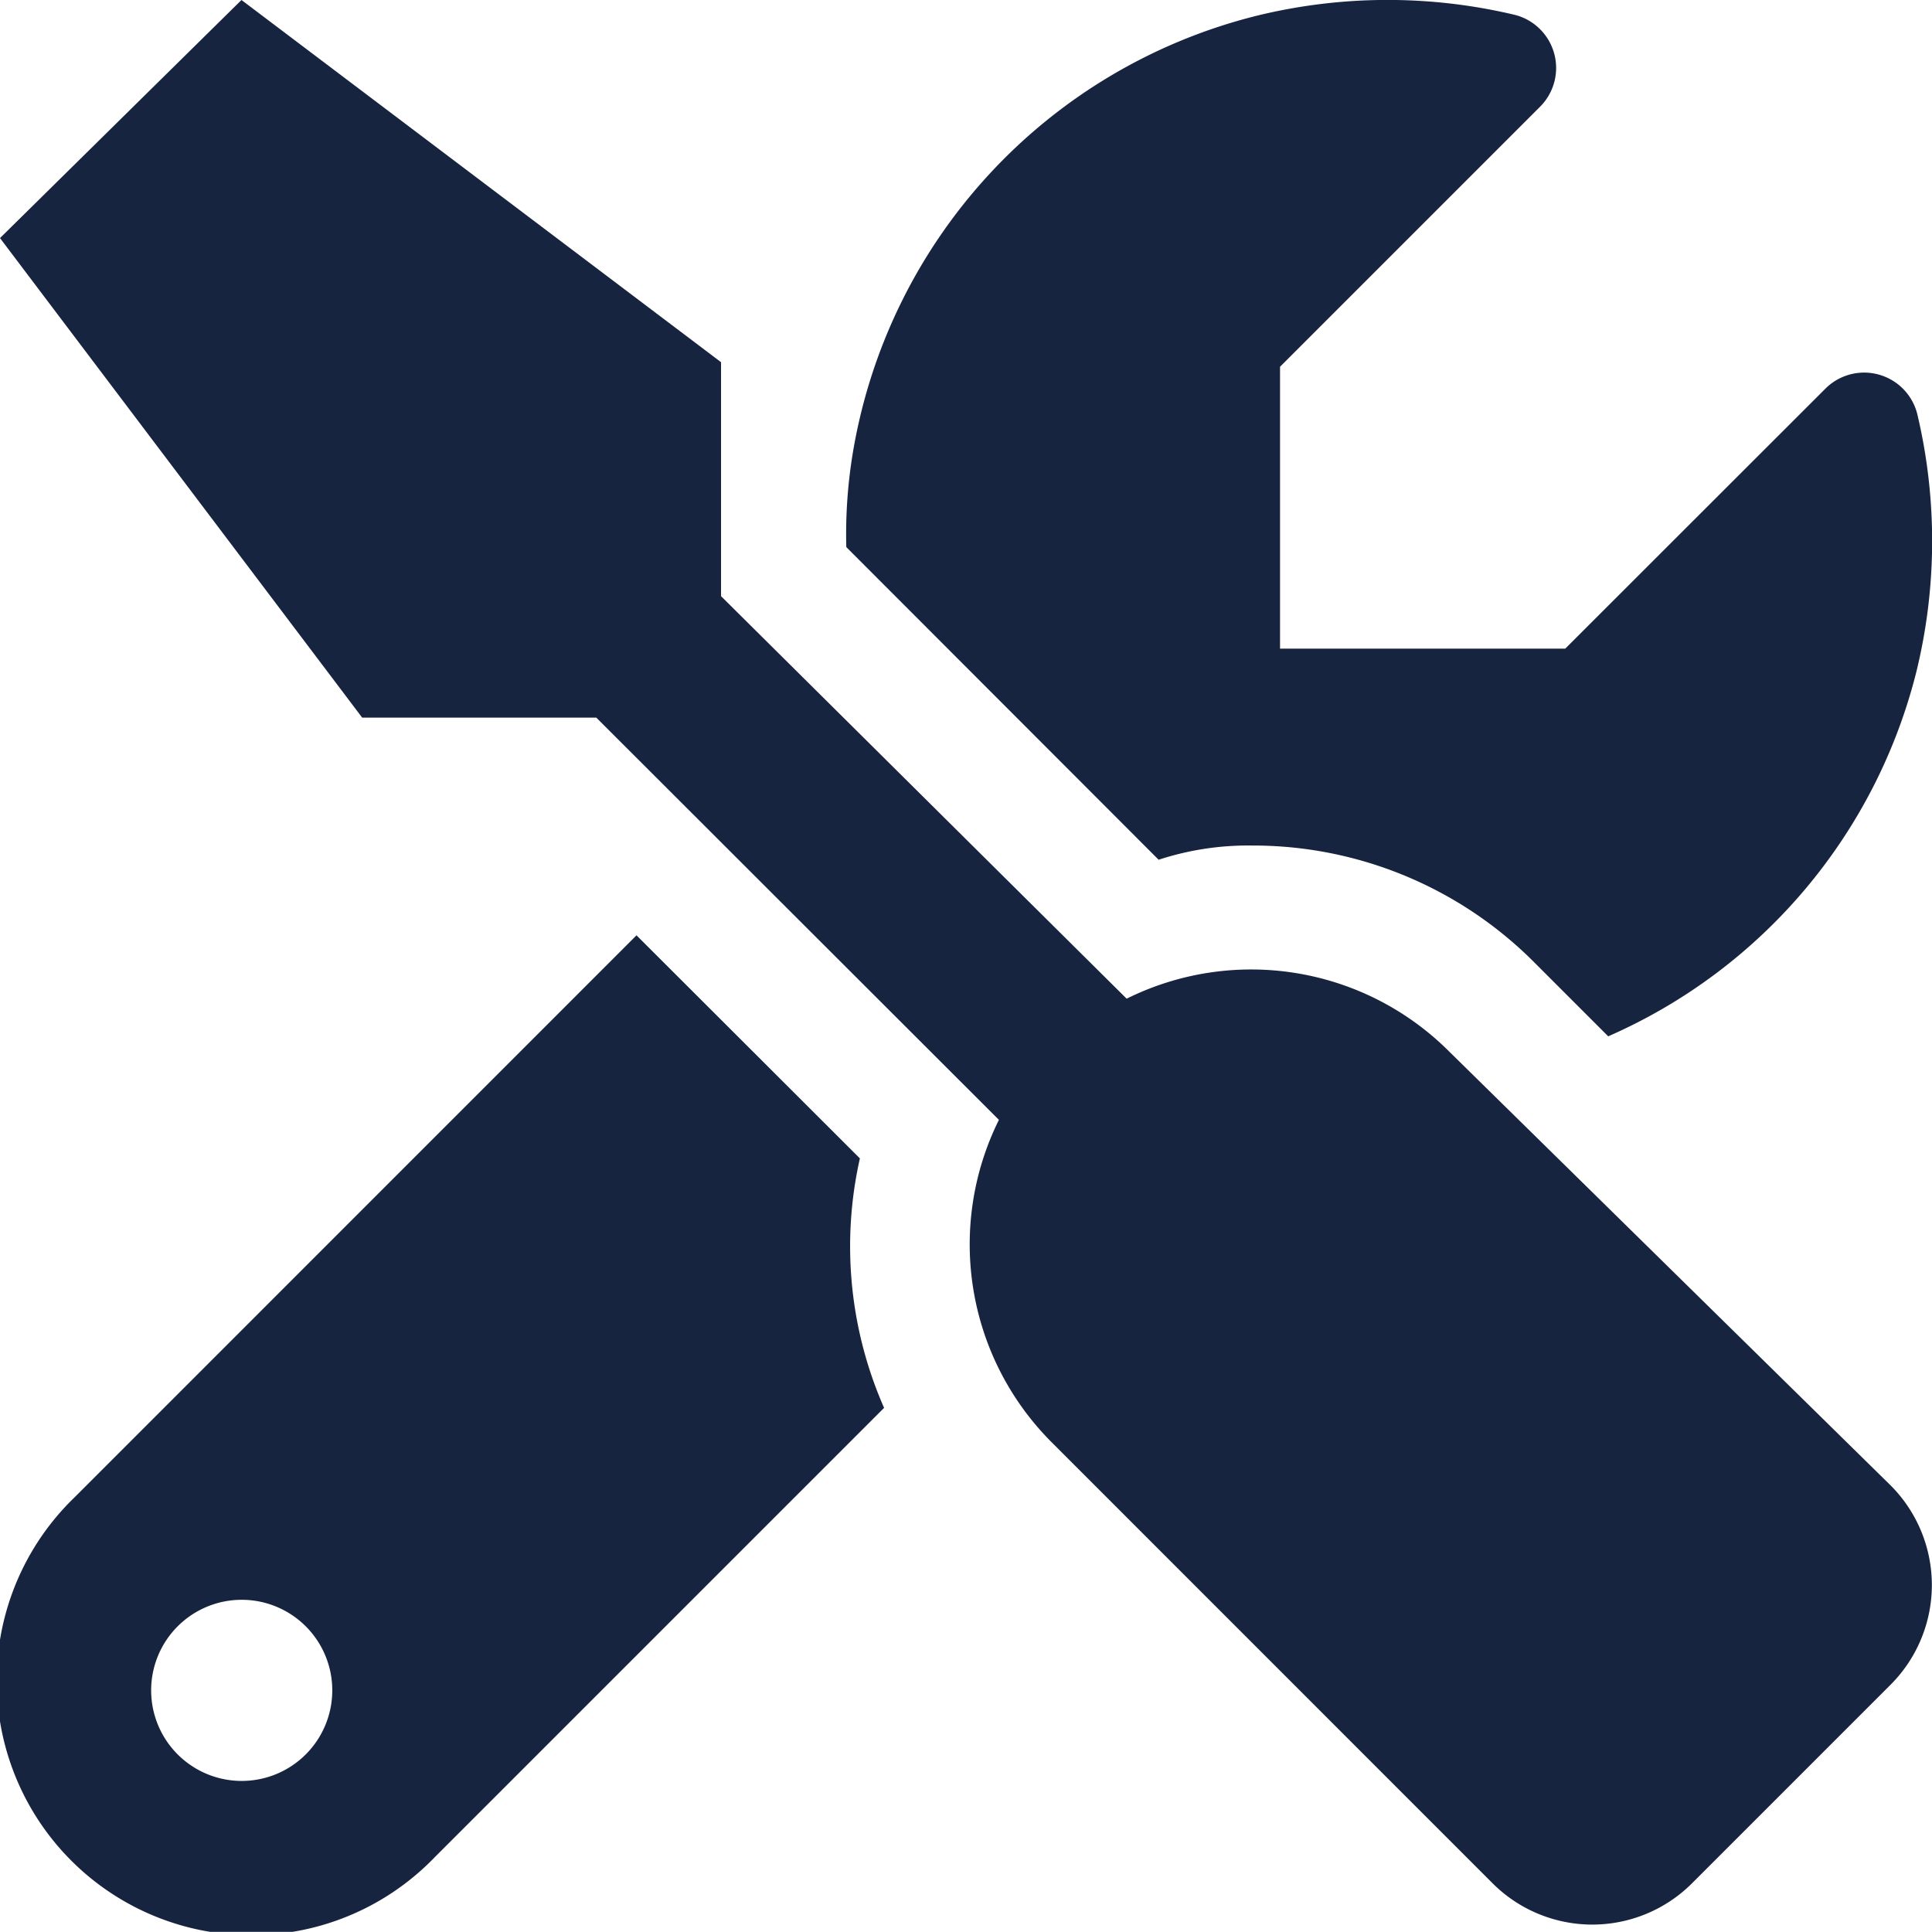 <svg xmlns="http://www.w3.org/2000/svg" width="25.002" height="25" viewBox="0 0 25.002 25"><path d="M16.2,11.067a5.135,5.135,0,0,1,3.655,1.512l.957.957A7.008,7.008,0,0,0,24.8,8.817a7.117,7.117,0,0,0,.01-3.34.709.709,0,0,0-1.188-.322L20.256,8.519H16.565V4.871l3.364-3.364A.709.709,0,0,0,19.606.318a7.117,7.117,0,0,0-3.34.01,7.019,7.019,0,0,0-5.234,5.684,6.449,6.449,0,0,0-.08,1.193l4.042,4.046A3.718,3.718,0,0,1,16.2,11.067Zm2.549,2.661a3.623,3.623,0,0,0-4.169-.679L9.331,7.84V4.812L3.125.125,0,3.206,4.687,9.412H7.717l5.21,5.205a3.623,3.623,0,0,0,.679,4.169L19.319,24.5a1.825,1.825,0,0,0,2.574,0l2.576-2.576a1.825,1.825,0,0,0,0-2.574Zm-7.622,1.387L8.237,12.229.967,19.5a3.295,3.295,0,1,0,4.659,4.659l5.815-5.815a5.186,5.186,0,0,1-.313-3.229Zm-8,8.057A1.172,1.172,0,1,1,4.3,22,1.172,1.172,0,0,1,3.125,23.172Z" transform="translate(0 -0.125)" fill="#172440"/></svg>